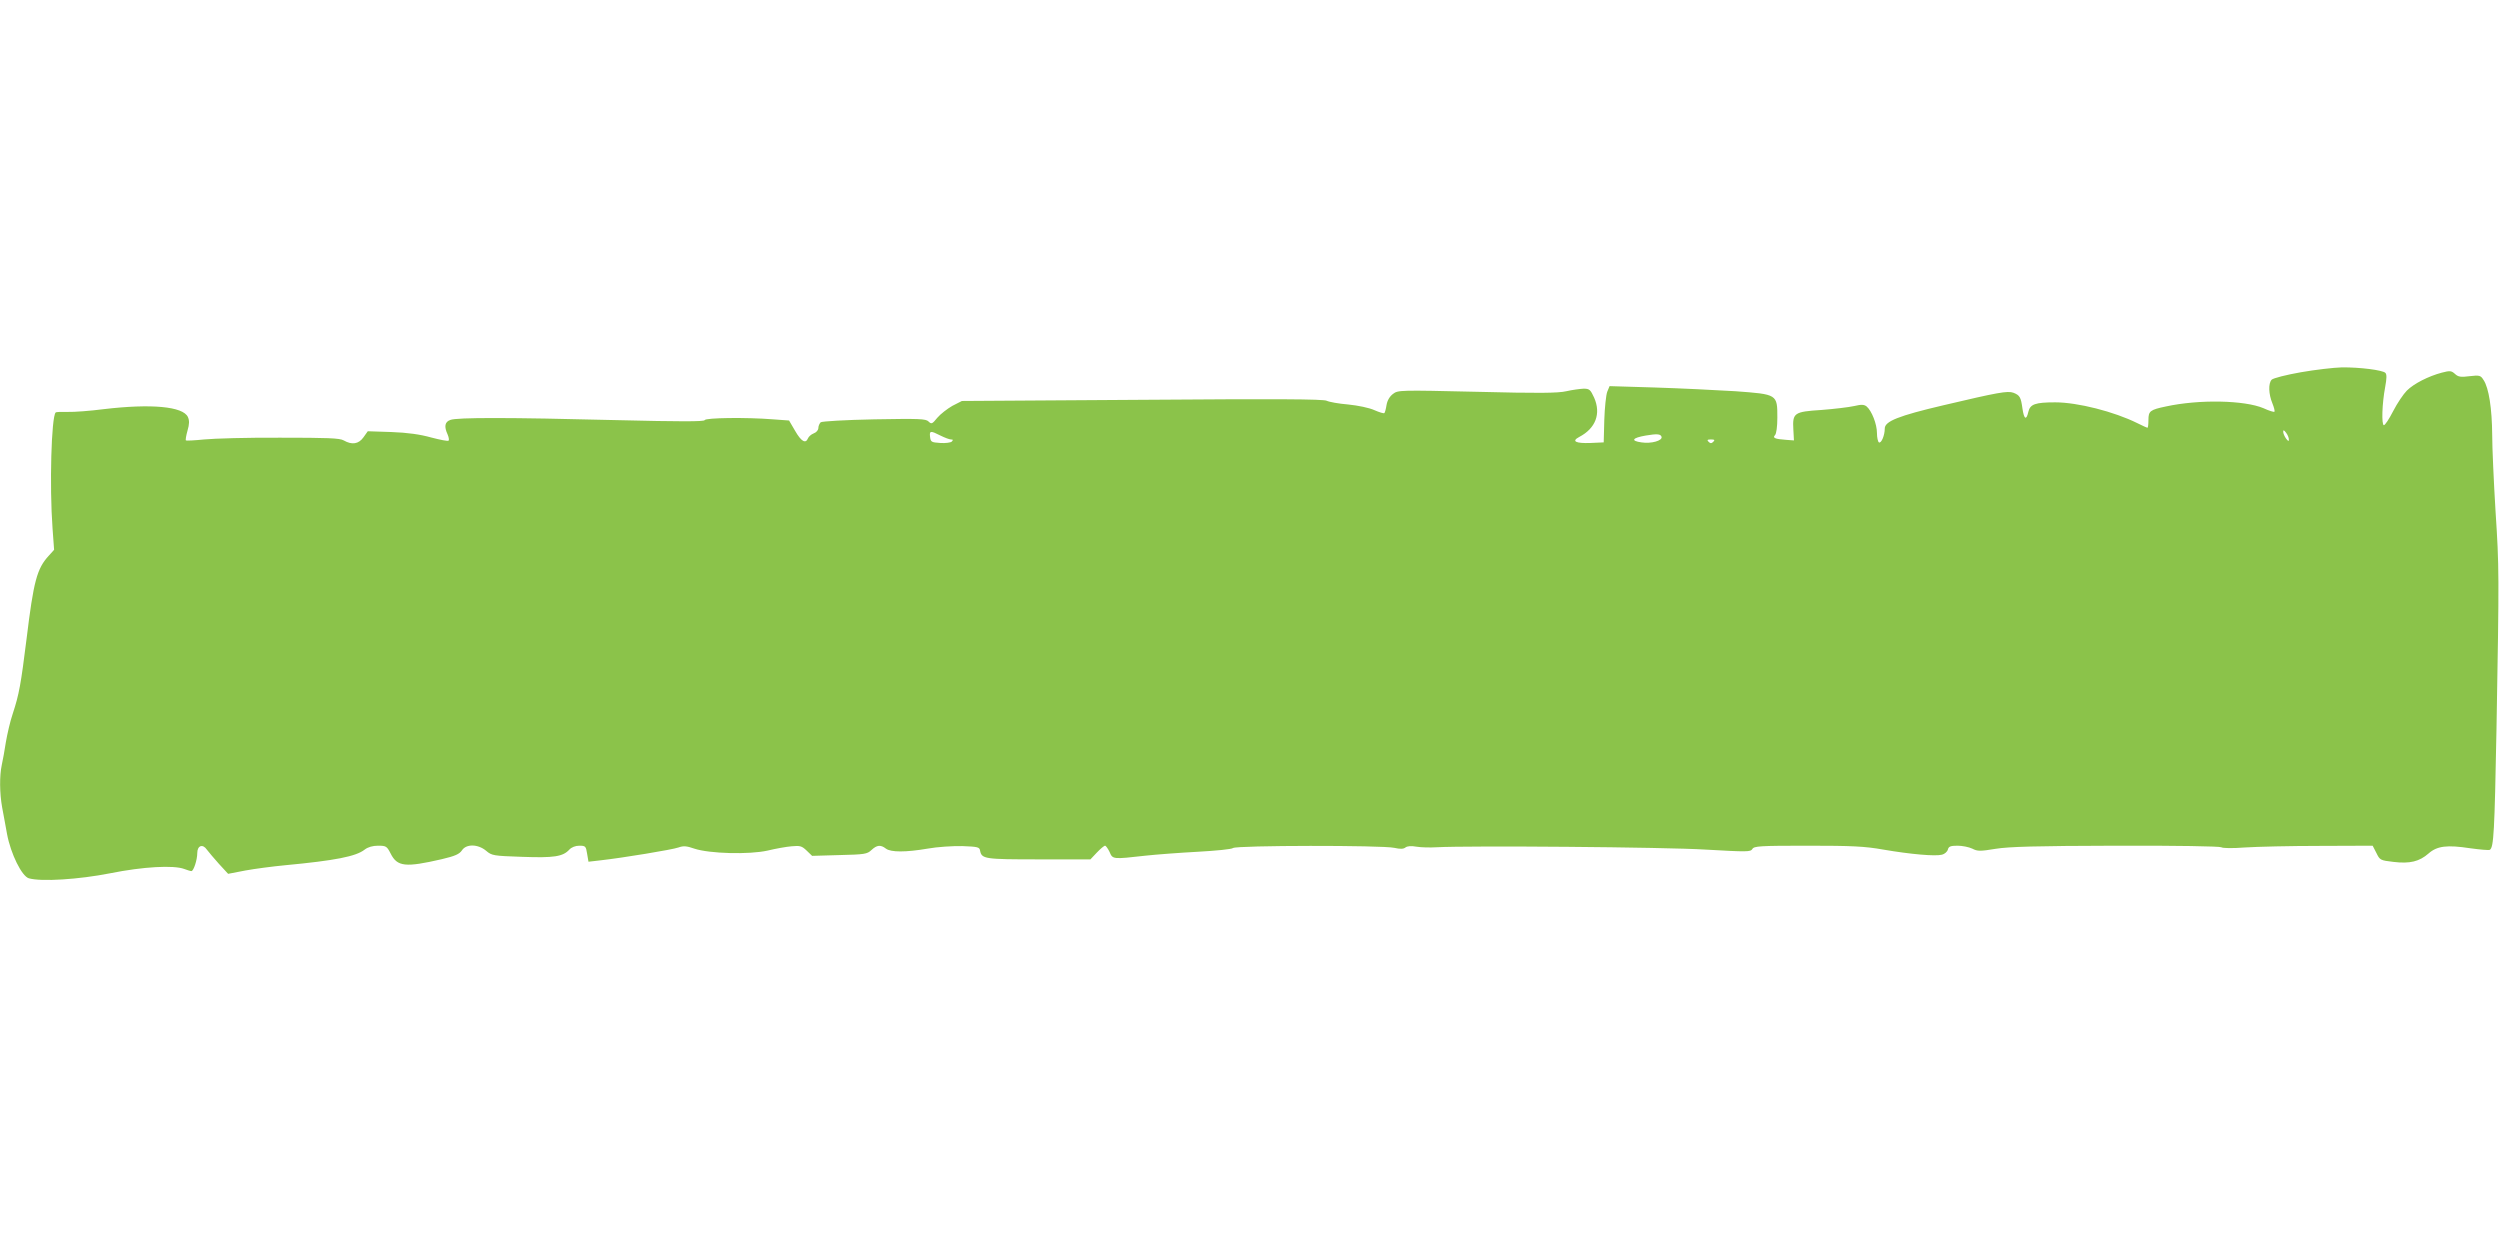 <?xml version="1.0" standalone="no"?>
<!DOCTYPE svg PUBLIC "-//W3C//DTD SVG 20010904//EN"
 "http://www.w3.org/TR/2001/REC-SVG-20010904/DTD/svg10.dtd">
<svg version="1.0" xmlns="http://www.w3.org/2000/svg"
 width="1280pt" height="640pt" viewBox="0 0 1280 640"
 preserveAspectRatio="xMidYMid meet">
<g transform="translate(0,640) scale(0.1,-0.1)"
fill="#8bc34a" stroke="none">
<path d="M11780 4494 c-74 -13 -141 -30 -149 -38 -18 -19 -16 -74 4 -122 8
-20 13 -39 10 -42 -2 -3 -28 5 -56 18 -97 41 -329 46 -499 9 -82 -17 -90 -24
-90 -69 0 -22 -2 -40 -5 -40 -3 0 -27 11 -53 24 -117 58 -304 106 -419 106
-102 0 -129 -9 -138 -49 -10 -45 -22 -38 -30 17 -8 58 -13 68 -46 81 -30 11
-79 2 -359 -64 -230 -54 -300 -82 -300 -119 0 -35 -18 -78 -30 -71 -5 3 -10
25 -10 48 0 46 -27 114 -53 136 -13 10 -26 11 -64 2 -27 -6 -102 -15 -167 -20
-141 -9 -149 -15 -144 -101 l3 -55 -40 3 c-57 4 -71 10 -57 24 7 7 12 44 12
89 0 121 1 120 -216 136 -99 6 -283 15 -411 19 l-232 7 -12 -29 c-6 -16 -13
-81 -15 -144 l-3 -115 -67 -3 c-77 -3 -100 9 -58 31 84 44 112 119 76 201 -19
41 -24 46 -54 46 -18 -1 -58 -6 -88 -13 -43 -10 -144 -11 -458 -3 -396 9 -404
9 -430 -11 -17 -13 -29 -33 -33 -57 -3 -20 -8 -38 -11 -41 -3 -3 -26 4 -51 15
-26 12 -84 24 -134 29 -49 4 -98 13 -110 19 -15 9 -265 10 -944 5 l-924 -6
-49 -25 c-26 -15 -61 -42 -77 -61 -26 -32 -30 -34 -45 -19 -14 14 -47 15 -277
11 -151 -3 -267 -10 -275 -15 -6 -6 -12 -19 -12 -29 0 -11 -10 -23 -24 -28
-13 -5 -26 -17 -29 -25 -12 -30 -35 -16 -66 38 l-31 53 -82 6 c-138 11 -346 8
-350 -4 -3 -8 -124 -8 -453 0 -552 14 -816 14 -849 1 -29 -10 -33 -34 -14 -75
6 -14 8 -28 5 -31 -3 -4 -43 4 -89 16 -57 16 -121 25 -204 28 l-121 4 -22 -31
c-25 -35 -59 -40 -101 -16 -20 12 -84 14 -325 14 -165 1 -340 -4 -390 -9 -49
-5 -91 -7 -93 -5 -3 2 1 25 8 50 10 34 10 52 2 70 -25 54 -187 69 -432 40 -69
-9 -151 -15 -183 -14 -31 1 -59 0 -62 -3 -22 -22 -32 -376 -16 -593 l8 -110
-27 -30 c-61 -66 -78 -130 -114 -426 -29 -232 -38 -284 -71 -384 -13 -38 -28
-104 -35 -145 -6 -41 -16 -94 -21 -117 -12 -56 -11 -144 2 -217 6 -34 18 -95
25 -136 19 -102 76 -217 112 -227 64 -18 255 -6 417 26 169 34 324 42 378 22
16 -6 32 -11 37 -11 11 0 30 57 30 92 0 39 28 49 49 18 9 -12 37 -45 62 -73
l47 -51 88 17 c49 9 141 21 204 27 255 24 363 45 407 80 17 13 41 20 69 20 41
0 45 -3 64 -40 34 -68 76 -72 262 -29 68 16 90 26 103 45 22 34 82 33 124 -2
29 -25 38 -26 184 -31 163 -6 209 1 242 37 11 12 31 20 51 20 32 0 34 -3 40
-41 l7 -41 61 7 c116 13 370 55 400 66 25 9 41 8 81 -6 78 -26 281 -31 375
-10 41 10 97 20 123 22 43 4 52 2 77 -22 l28 -27 140 4 c129 3 142 5 164 26
28 26 47 28 74 7 25 -19 102 -19 213 0 49 9 129 14 178 13 79 -3 88 -5 91 -23
8 -43 23 -45 300 -45 l265 0 33 35 c18 19 37 35 42 35 4 0 15 -15 23 -32 16
-38 16 -38 184 -19 55 6 175 15 268 20 92 5 173 13 180 19 16 14 765 15 826 1
31 -7 47 -6 57 2 9 7 29 9 56 4 24 -4 70 -5 103 -3 164 9 1171 1 1379 -12 211
-12 229 -12 238 3 8 15 38 17 283 17 226 0 293 -3 388 -20 140 -24 266 -35
300 -26 13 3 27 15 30 26 4 16 13 20 50 20 24 0 58 -7 75 -15 27 -14 40 -14
119 -1 68 11 205 15 616 16 308 1 533 -3 540 -8 7 -5 57 -6 122 -1 61 4 232 8
382 8 l271 1 19 -37 c18 -37 20 -38 88 -46 84 -10 132 2 179 43 44 39 95 45
213 27 51 -7 96 -11 101 -8 20 13 24 89 34 616 14 805 14 826 -5 1120 -9 149
-17 324 -17 390 -1 132 -17 239 -44 279 -15 24 -20 26 -71 20 -46 -6 -59 -4
-76 12 -18 16 -25 17 -67 6 -68 -18 -143 -56 -179 -92 -17 -17 -49 -64 -70
-105 -21 -41 -42 -73 -48 -72 -12 4 -9 110 7 195 8 44 9 65 1 73 -14 14 -130
29 -223 28 -41 -1 -136 -12 -210 -25z m-61 -344 c0 -11 -3 -10 -14 4 -8 11
-15 27 -15 35 0 11 4 10 15 -5 8 -10 14 -26 14 -34z m-6904 20 c22 -11 46 -20
54 -20 11 0 12 -3 4 -11 -5 -5 -32 -9 -59 -7 -45 3 -49 5 -52 31 -4 32 2 33
53 7z m3692 -6 c7 -20 -53 -37 -103 -29 -57 8 -47 23 22 35 59 10 76 8 81 -6z
m265 -26 c-9 -9 -15 -9 -24 0 -9 9 -7 12 12 12 19 0 21 -3 12 -12z"/>
</g>
</svg>
